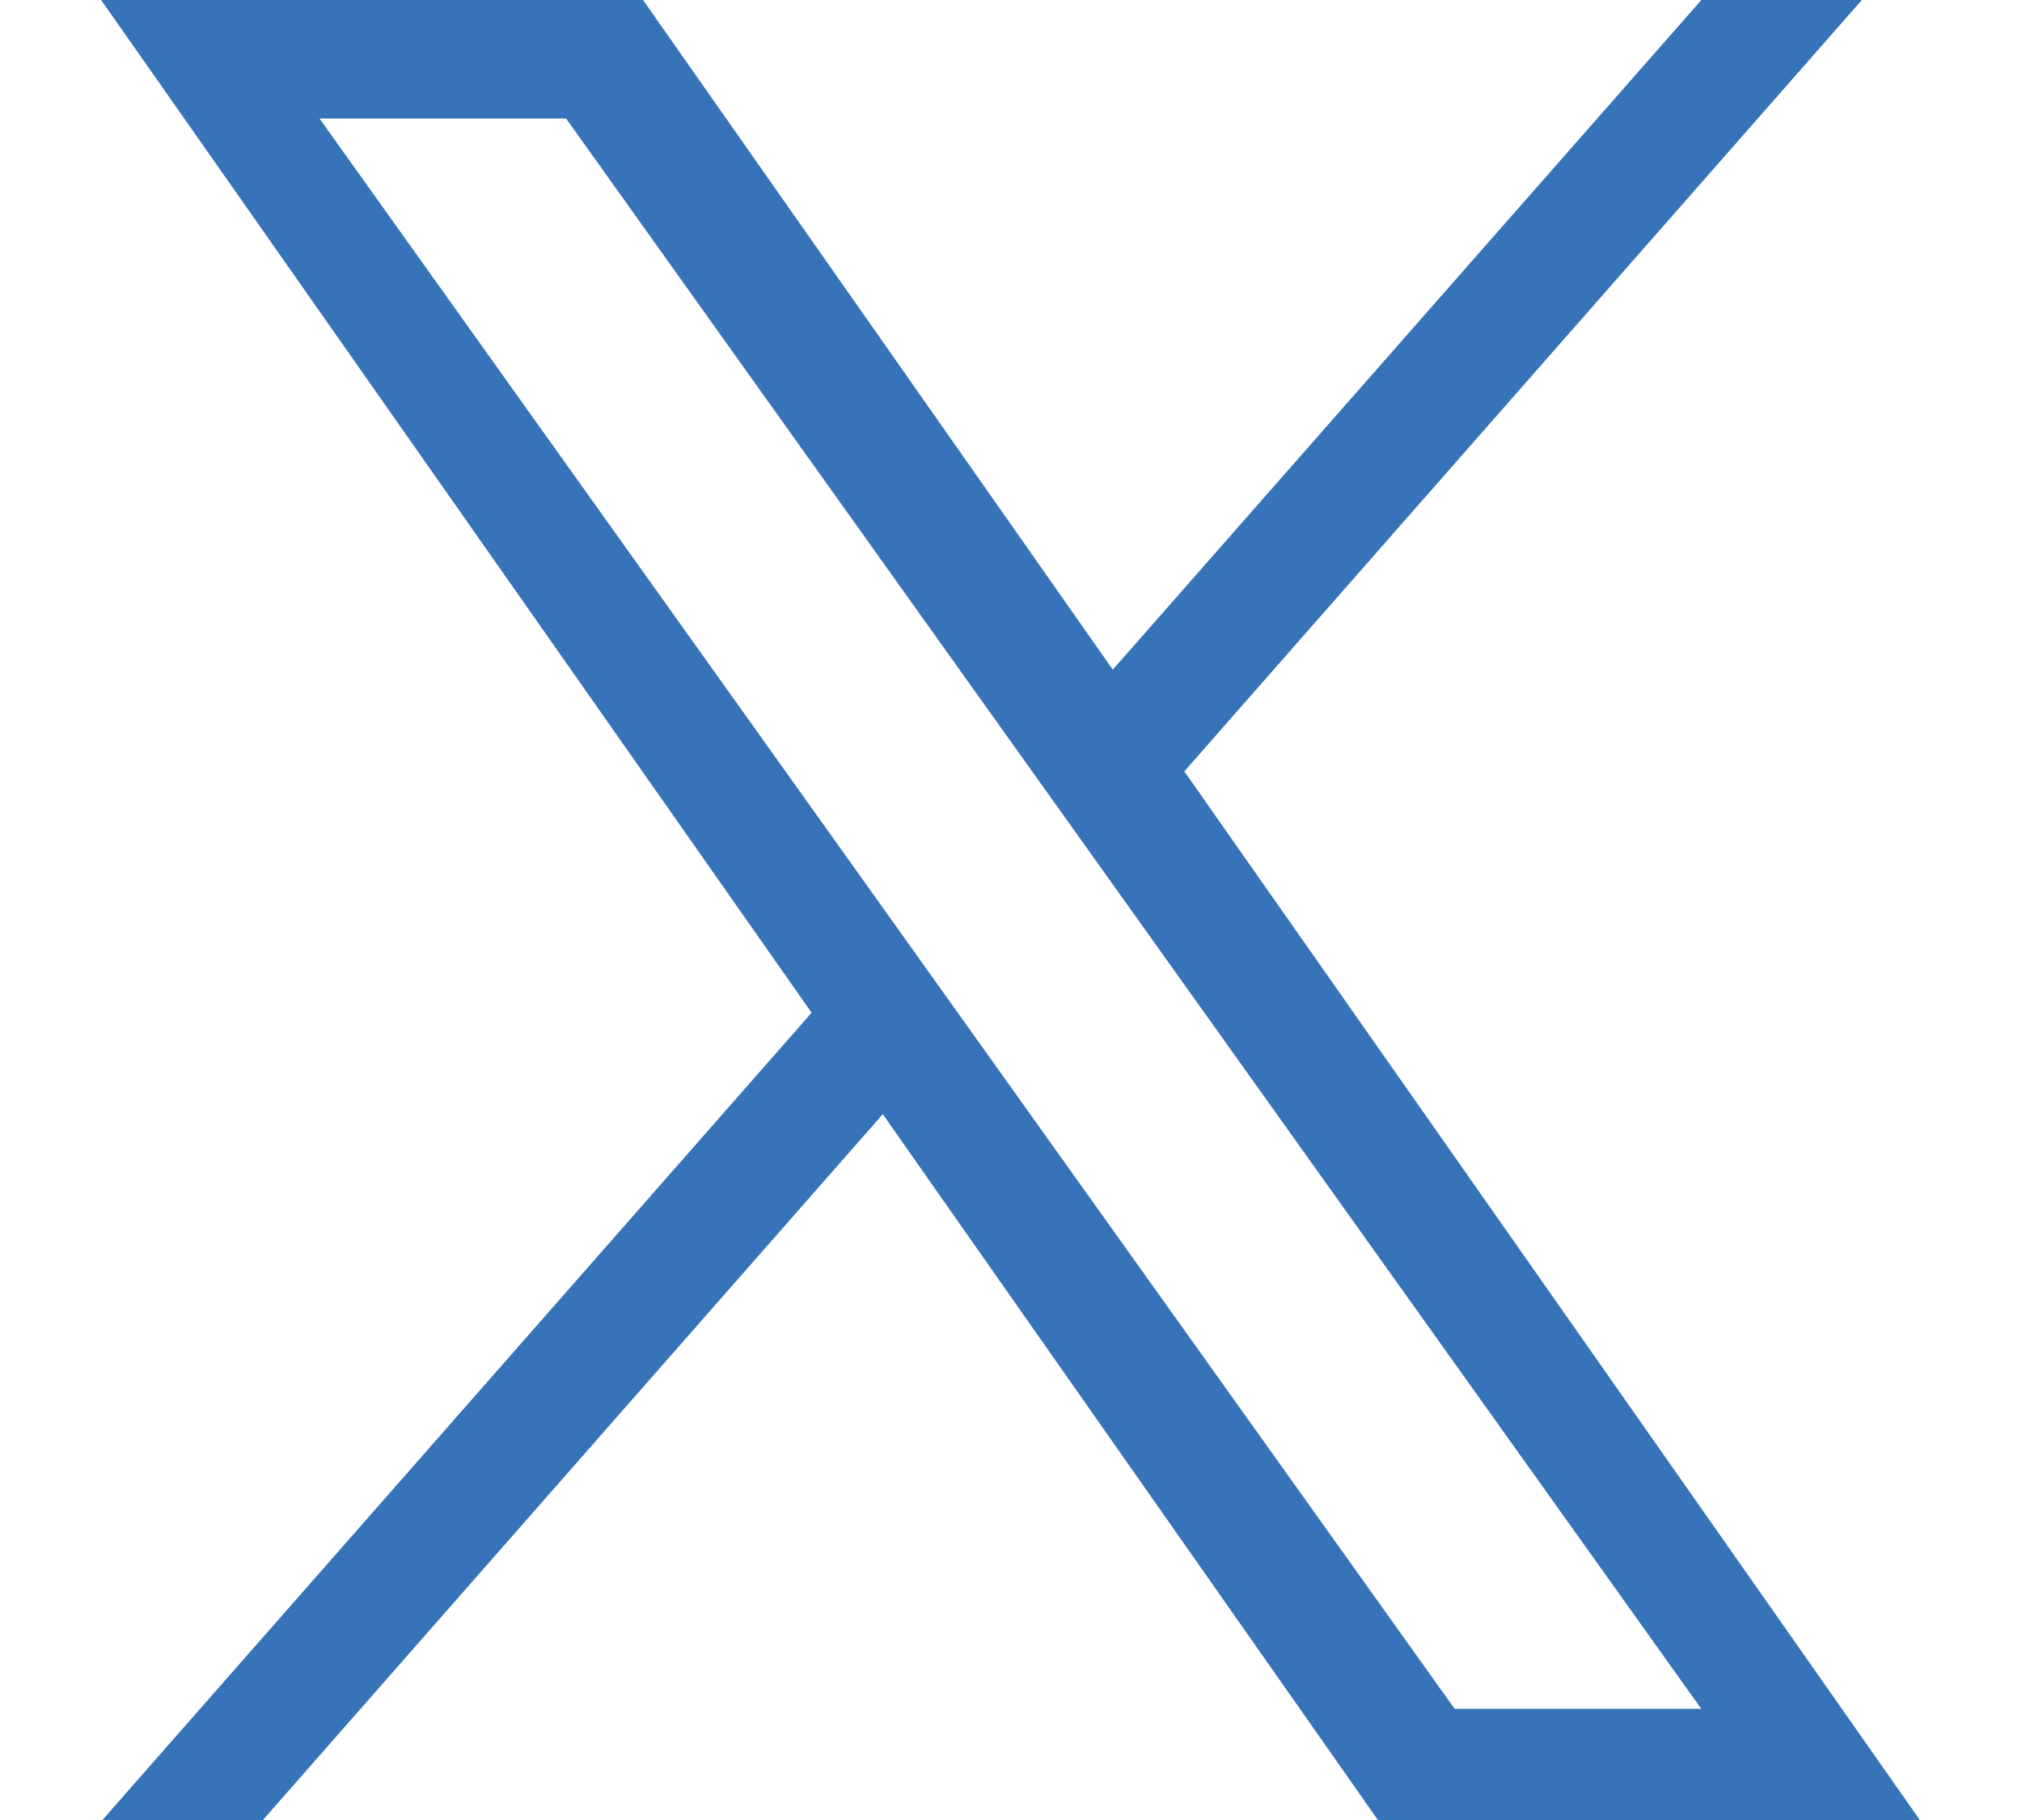 <?xml version="1.0" encoding="UTF-8" standalone="no"?>
<!-- Created with Inkscape (http://www.inkscape.org/) -->

<svg width="30" height="27" version="1.1" xmlns="http://www.w3.org/2000/svg" viewBox="0 0 300 300"><path d="M178.57 127.15 290.27 0h-26.46l-97.03 110.38L89.34 0H0l117.13 166.93L0 300.25h26.46l102.4-116.59 81.8 116.59h89.34M36.01 19.54H76.66l187.13 262.13h-40.66" fill="#3673B9"/></svg>